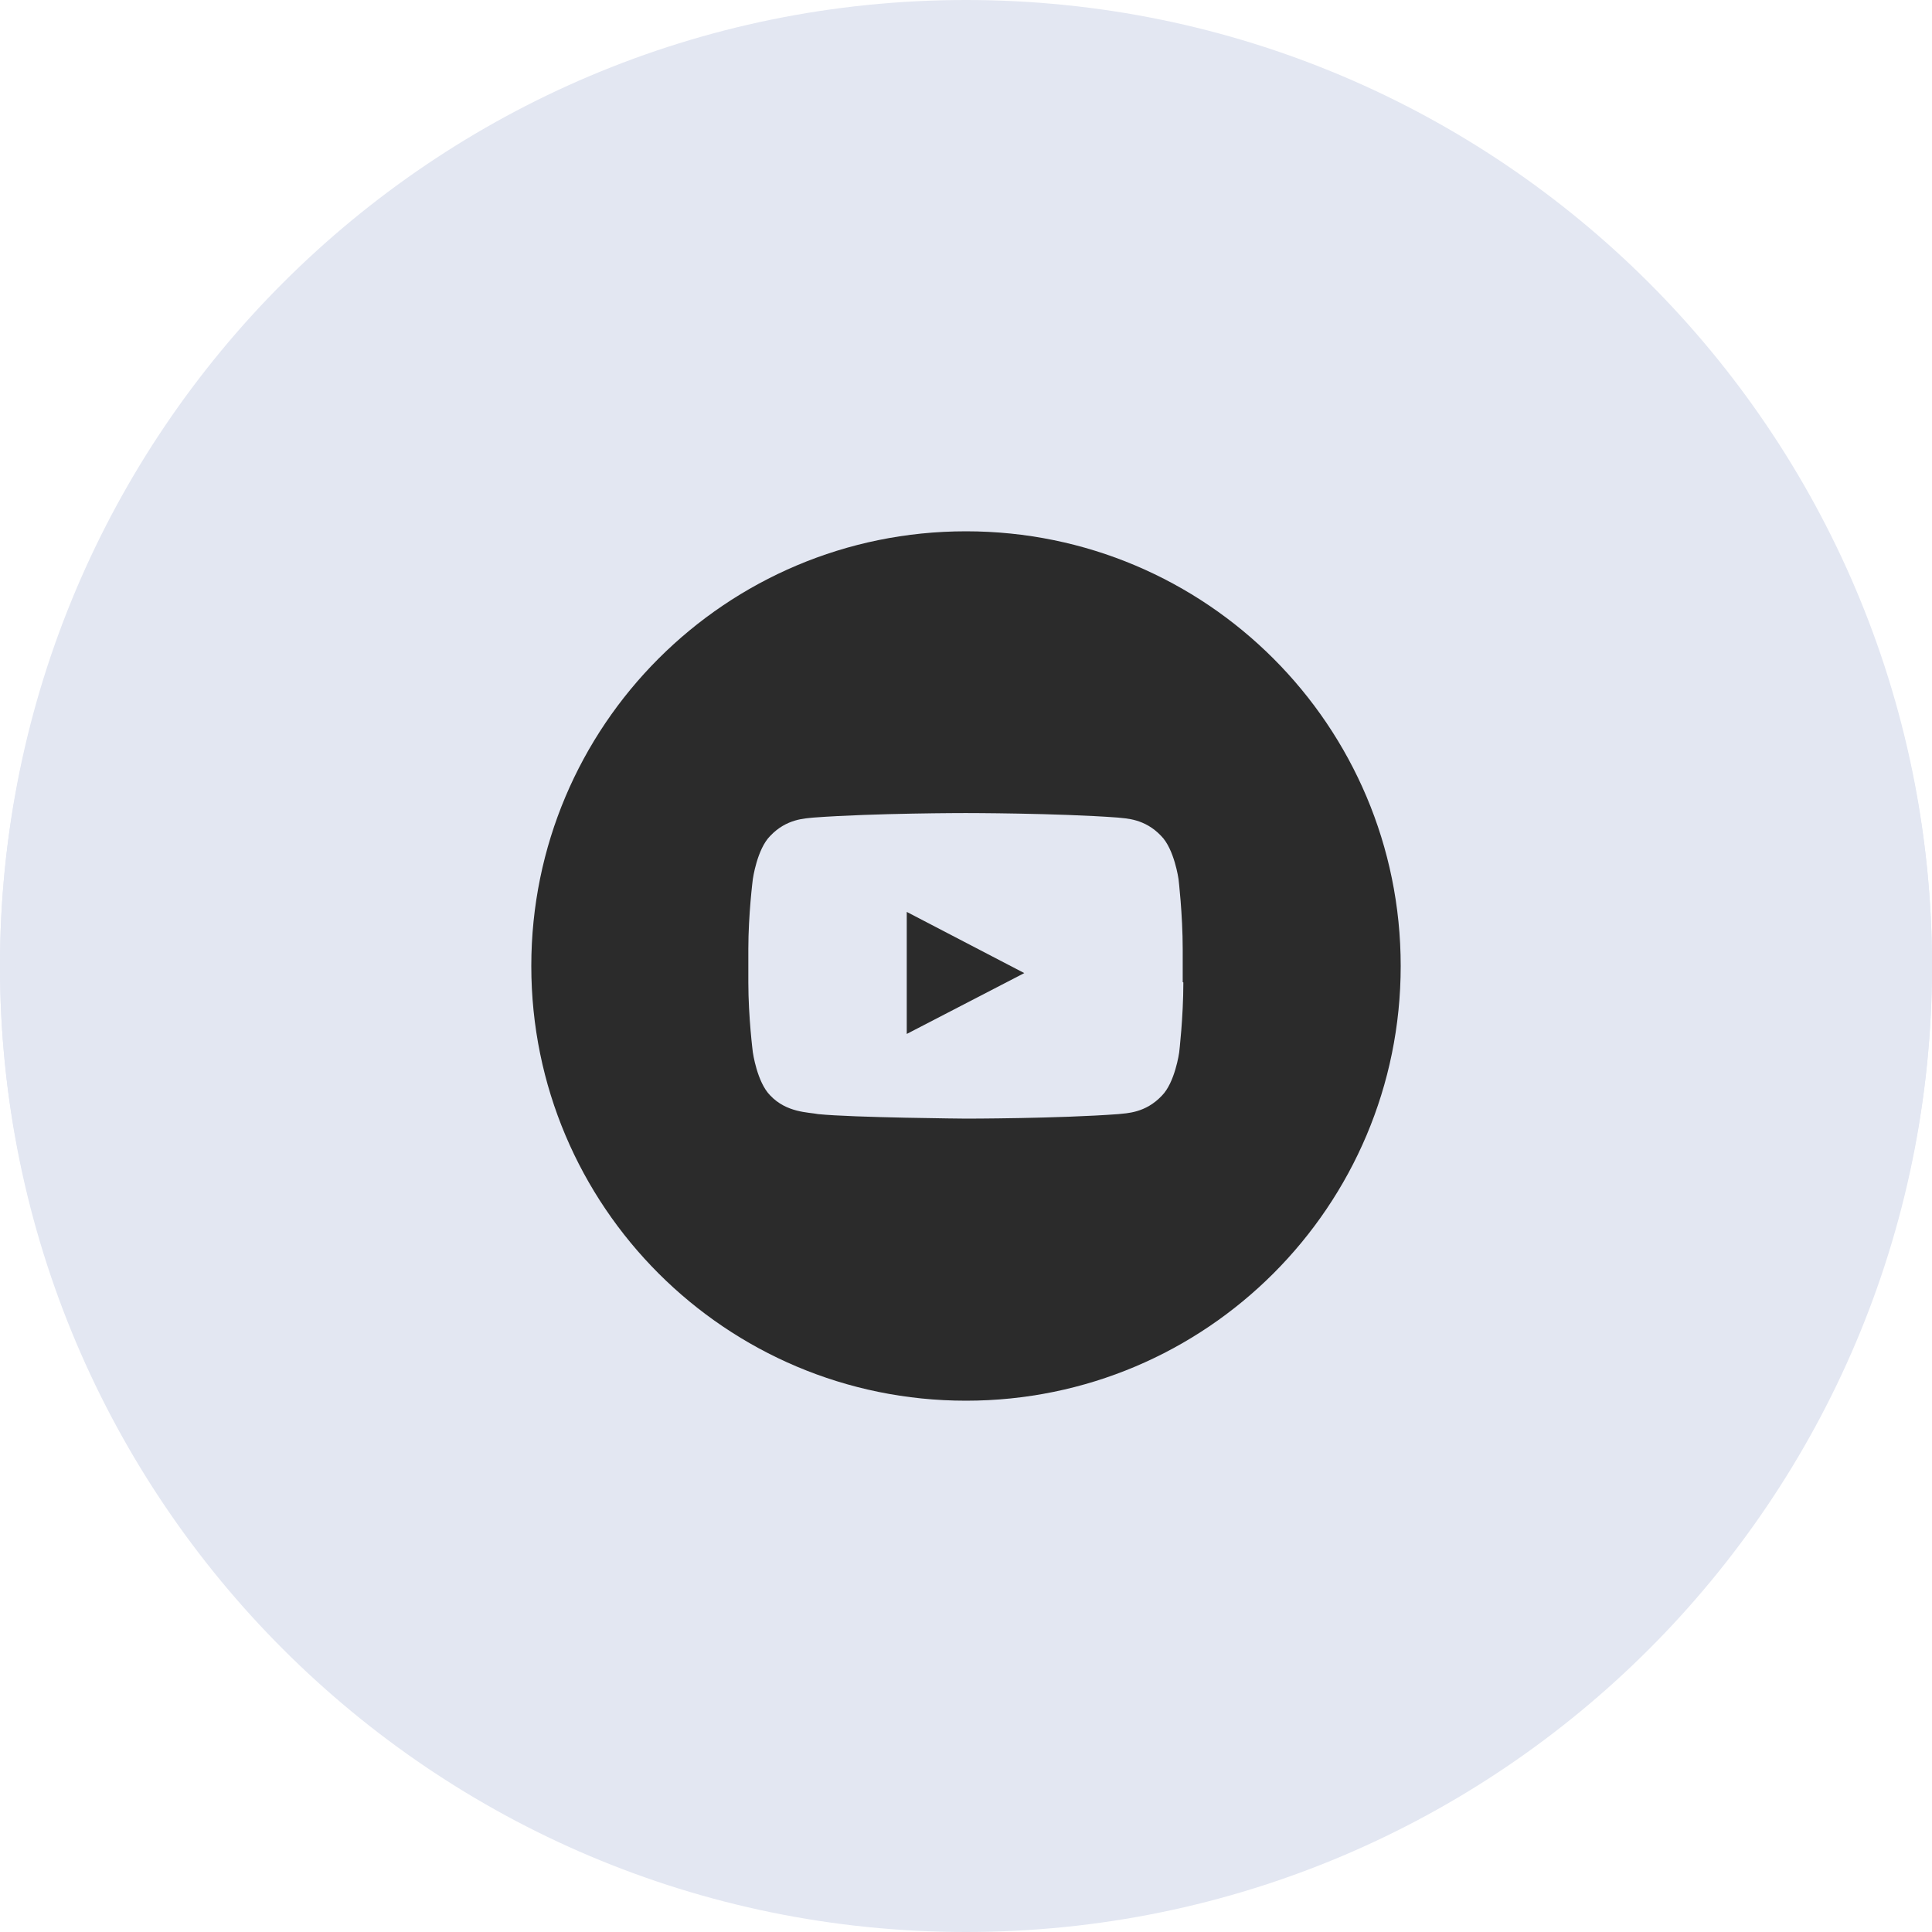 <?xml version="1.0" encoding="UTF-8"?><svg id="Layer_1" xmlns="http://www.w3.org/2000/svg" xmlns:xlink="http://www.w3.org/1999/xlink" viewBox="0 0 60 60"><defs><style>.cls-1{clip-path:url(#clippath-2);}.cls-2{clip-path:url(#clippath-1);}.cls-3{clip-path:url(#clippath-4);}.cls-4{fill:#e3e7f2;}.cls-5,.cls-6{fill:#2b2b2b;}.cls-7{fill:#2a2b2a;}.cls-8{fill:#e3e7f1;}.cls-9{clip-path:url(#clippath);}.cls-6{fill-rule:evenodd;}.cls-10{fill:none;}.cls-11{clip-path:url(#clippath-3);}.cls-12{clip-path:url(#clippath-5);}</style><clipPath id="clippath"><rect class="cls-10" x="18" y="18" width="24" height="24"/></clipPath><clipPath id="clippath-1"><rect class="cls-10" x="18" y="18" width="24" height="24"/></clipPath><clipPath id="clippath-2"><rect class="cls-10" x="18" y="18" width="24" height="24"/></clipPath><clipPath id="clippath-3"><rect class="cls-10" x="18" y="18" width="24" height="24"/></clipPath><clipPath id="clippath-4"><rect class="cls-10" x="16" y="16" width="28" height="28"/></clipPath><clipPath id="clippath-5"><rect class="cls-10" x="16.5" y="16.5" width="27" height="27"/></clipPath></defs><path class="cls-8" d="m30,2h0c15.46,0,28,12.54,28,28h0c0,15.46-12.54,28-28,28h0c-15.46,0-28-12.54-28-28h0C2,14.54,14.54,2,30,2Z"/><g class="cls-9"><path class="cls-7" d="m38,22h-16c-1.1,0-1.99.9-1.99,2v12c-.01,1.1.89,2,1.99,2h16c1.1,0,2-.9,2-2v-12c0-1.1-.9-2-2-2Zm0,14h-16v-10l8,5,8-5v10Zm-8-7l-8-5h16l-8,5Z"/></g><path class="cls-8" d="m30,2h0c15.46,0,28,12.54,28,28h0c0,15.46-12.54,28-28,28h0c-15.46,0-28-12.54-28-28h0C2,14.54,14.54,2,30,2Z"/><g class="cls-2"><path class="cls-7" d="m24.54,23c.06.89.21,1.76.45,2.59l-1.2,1.2c-.41-1.2-.67-2.47-.76-3.79h1.51Zm9.86,12.02c.85.24,1.72.39,2.6.45v1.49c-1.32-.09-2.59-.35-3.8-.75l1.2-1.19Zm-8.9-14.02h-3.5c-.55,0-1,.45-1,1,0,9.39,7.61,17,17,17,.55,0,1-.45,1-1v-3.49c0-.55-.45-1-1-1-1.24,0-2.45-.2-3.57-.57-.1-.04-.21-.05-.31-.05-.26,0-.51.1-.71.29l-2.2,2.2c-2.83-1.45-5.15-3.76-6.59-6.59l2.2-2.2c.28-.28.36-.67.25-1.02-.37-1.12-.57-2.32-.57-3.57,0-.55-.45-1-1-1Z"/></g><path class="cls-8" d="m30,2h0c15.46,0,28,12.54,28,28h0c0,15.46-12.54,28-28,28h0c-15.46,0-28-12.54-28-28h0C2,14.54,14.54,2,30,2Z"/><g class="cls-1"><path class="cls-7" d="m38,22v13.17l-1.17-1.17h-14.83v-12h16Zm0-2h-16c-1.1,0-2,.9-2,2v12c0,1.1.9,2,2,2h14l4,4v-18c0-1.1-.9-2-2-2Zm-2,10h-12v2h12v-2Zm0-3h-12v2h12v-2Zm0-3h-12v2h12v-2Z"/></g><path class="cls-4" d="m30,2h0c15.46,0,28,12.54,28,28h0c0,15.46-12.54,28-28,28h0c-15.46,0-28-12.54-28-28h0C2,14.54,14.54,2,30,2Z"/><g class="cls-11"><path class="cls-5" d="m32.06,27.02l.92.92-9.06,9.06h-.92v-.92l9.06-9.06h0Zm3.6-6.02c-.25,0-.51.1-.7.29l-1.83,1.83,3.75,3.75,1.83-1.83c.39-.39.39-1.02,0-1.41l-2.34-2.34c-.2-.2-.45-.29-.71-.29h0Zm-3.6,3.19l-11.06,11.06v3.75h3.75l11.06-11.06-3.75-3.75h0Z"/></g><path class="cls-4" d="m29.5.5h1c16.29,0,29.5,13.21,29.5,29.5h0c0,16.29-13.21,29.5-29.5,29.5h-1C13.21,59.5,0,46.29,0,30h0C0,13.71,13.21.5,29.5.5Z"/><path class="cls-6" d="m34.87,27.25c0,.12,0,.24,0,.36,0,3.66-2.79,7.88-7.88,7.88-1.57,0-3.02-.46-4.25-1.24.22.02.44.04.66.04,1.3,0,2.49-.45,3.44-1.19-1.21-.02-2.23-.82-2.59-1.92.17.03.34.05.52.05.25,0,.5-.03.73-.1-1.27-.26-2.22-1.38-2.22-2.72v-.04c.37.21.8.33,1.25.35-.74-.5-1.23-1.35-1.23-2.31,0-.51.14-.98.38-1.39,1.37,1.68,3.41,2.78,5.71,2.9-.05-.2-.07-.41-.07-.63,0-1.53,1.24-2.77,2.77-2.77.8,0,1.52.34,2.02.87.63-.13,1.22-.36,1.76-.67-.21.65-.65,1.19-1.22,1.53.56-.07,1.09-.22,1.59-.44-.37.55-.84,1.04-1.38,1.43m-18.87,2.76c0,7.46,6.04,13.5,13.5,13.5s13.5-6.04,13.5-13.5-6.04-13.5-13.5-13.5-13.5,6.04-13.5,13.5Z"/><path class="cls-4" d="m30,0h0c16.57,0,30,13.43,30,30h0c0,16.57-13.43,30-30,30h0C13.43,60,0,46.57,0,30h0C0,13.43,13.43,0,30,0Z"/><g class="cls-3"><path class="cls-5" d="m30,18.71c3.68,0,4.11.02,5.57.08,1.35.06,2.07.28,2.56.48.6.22,1.14.57,1.59,1.03.46.44.81.99,1.03,1.59.19.49.42,1.21.48,2.56.07,1.45.08,1.89.08,5.57s-.02,4.11-.08,5.57c-.06,1.35-.28,2.07-.48,2.56-.22.6-.57,1.14-1.03,1.59-.44.46-.99.81-1.59,1.03-.49.19-1.21.42-2.56.48-1.45.07-1.89.08-5.57.08s-4.11-.02-5.57-.08c-1.35-.06-2.07-.28-2.56-.48-.6-.22-1.14-.57-1.59-1.03-.46-.44-.81-.99-1.03-1.59-.19-.49-.42-1.21-.48-2.56-.07-1.45-.08-1.89-.08-5.57s.02-4.11.08-5.57c.06-1.35.28-2.07.48-2.56.22-.6.57-1.14,1.03-1.59.44-.46.99-.81,1.59-1.03.49-.19,1.21-.42,2.56-.48,1.45-.07,1.89-.08,5.57-.08Zm0-2.48c-3.74,0-4.21.02-5.68.08-1.47.07-2.47.3-3.34.64-.92.35-1.75.89-2.44,1.59-.7.69-1.24,1.52-1.59,2.44-.34.88-.57,1.88-.64,3.35-.07,1.47-.08,1.94-.08,5.68s.02,4.21.08,5.68c.07,1.47.3,2.47.64,3.35.35.92.89,1.75,1.59,2.44.69.7,1.52,1.24,2.44,1.59.88.34,1.88.57,3.35.64,1.47.07,1.94.08,5.68.08s4.21-.02,5.68-.08c1.47-.07,2.47-.3,3.35-.64.92-.35,1.75-.89,2.44-1.59.7-.69,1.24-1.52,1.59-2.44.34-.88.57-1.88.64-3.35.07-1.47.08-1.94.08-5.68s-.02-4.21-.08-5.68c-.07-1.47-.3-2.47-.64-3.35-.35-.92-.89-1.75-1.59-2.44-.69-.7-1.52-1.24-2.44-1.59-.88-.34-1.88-.57-3.35-.64s-1.95-.08-5.69-.08Z"/><path class="cls-5" d="m30,22.92c-1.4,0-2.77.41-3.93,1.19-1.16.78-2.07,1.88-2.61,3.18-.54,1.29-.68,2.72-.4,4.09.27,1.37.95,2.63,1.94,3.62s2.25,1.66,3.62,1.94c1.37.27,2.8.13,4.09-.4,1.29-.54,2.4-1.44,3.18-2.61.78-1.16,1.19-2.53,1.19-3.93,0-1.88-.75-3.68-2.07-5-1.33-1.33-3.13-2.07-5-2.07Zm0,11.67c-.91,0-1.8-.27-2.55-.77-.76-.5-1.34-1.22-1.69-2.06-.35-.84-.44-1.76-.26-2.65.18-.89.61-1.71,1.26-2.35.64-.64,1.46-1.08,2.35-1.26.89-.18,1.81-.09,2.65.26.84.35,1.56.94,2.06,1.69.5.76.77,1.64.77,2.55,0,1.22-.48,2.39-1.35,3.25s-2.03,1.35-3.25,1.35Z"/><path class="cls-5" d="m37.36,24.3c.91,0,1.65-.74,1.65-1.65s-.74-1.65-1.65-1.65-1.65.74-1.65,1.65.74,1.65,1.65,1.65Z"/></g><path class="cls-4" d="m30,.5h0c16.29,0,29.5,13.21,29.5,29.5h0c0,16.29-13.21,29.5-29.5,29.5h0C13.71,59.5.5,46.29.5,30h0C.5,13.71,13.71.5,30,.5Z"/><g class="cls-12"><path class="cls-6" d="m33.51,25.49h-1.27c-1,0-1.19.48-1.19,1.17v1.53h2.38l-.31,2.4h-2.07v6.16h-2.48v-6.16h-2.07v-2.4h2.07v-1.77c0-2.05,1.26-3.17,3.09-3.17.88,0,1.63.07,1.85.09v2.15Zm-3.51-8.99c-7.45,0-13.5,6.04-13.5,13.5s6.05,13.5,13.5,13.5,13.5-6.04,13.5-13.5-6.04-13.5-13.5-13.5Z"/></g><path class="cls-4" d="m30,.5h0c16.29,0,29.5,13.21,29.5,29.5h0c0,16.29-13.21,29.5-29.5,29.5h0C13.71,59.5.5,46.29.5,30h0C.5,13.71,13.71.5,30,.5Z"/><path class="cls-6" d="m36.75,30.51c0,1.09-.13,2.18-.13,2.18,0,0-.13.93-.54,1.34-.51.54-1.09.54-1.35.57-1.89.14-4.73.14-4.73.14,0,0-3.51-.03-4.59-.14-.3-.06-.98-.04-1.49-.58-.41-.41-.54-1.34-.54-1.34,0,0-.14-1.09-.14-2.18v-1.02c0-1.09.14-2.18.14-2.18,0,0,.13-.93.54-1.34.51-.54,1.09-.54,1.35-.57,1.89-.14,4.72-.14,4.72-.14h0s2.83,0,4.72.14c.26.03.84.03,1.35.57.41.41.54,1.34.54,1.34,0,0,.13,1.09.13,2.18v1.02h0Zm-6.75-14.01c-7.46,0-13.5,6.04-13.5,13.5s6.04,13.5,13.5,13.5,13.5-6.04,13.5-13.5-6.04-13.5-13.5-13.5Z"/><path class="cls-6" d="m28.16,32.11l3.65-1.89-3.65-1.9v3.79Z"/></svg>